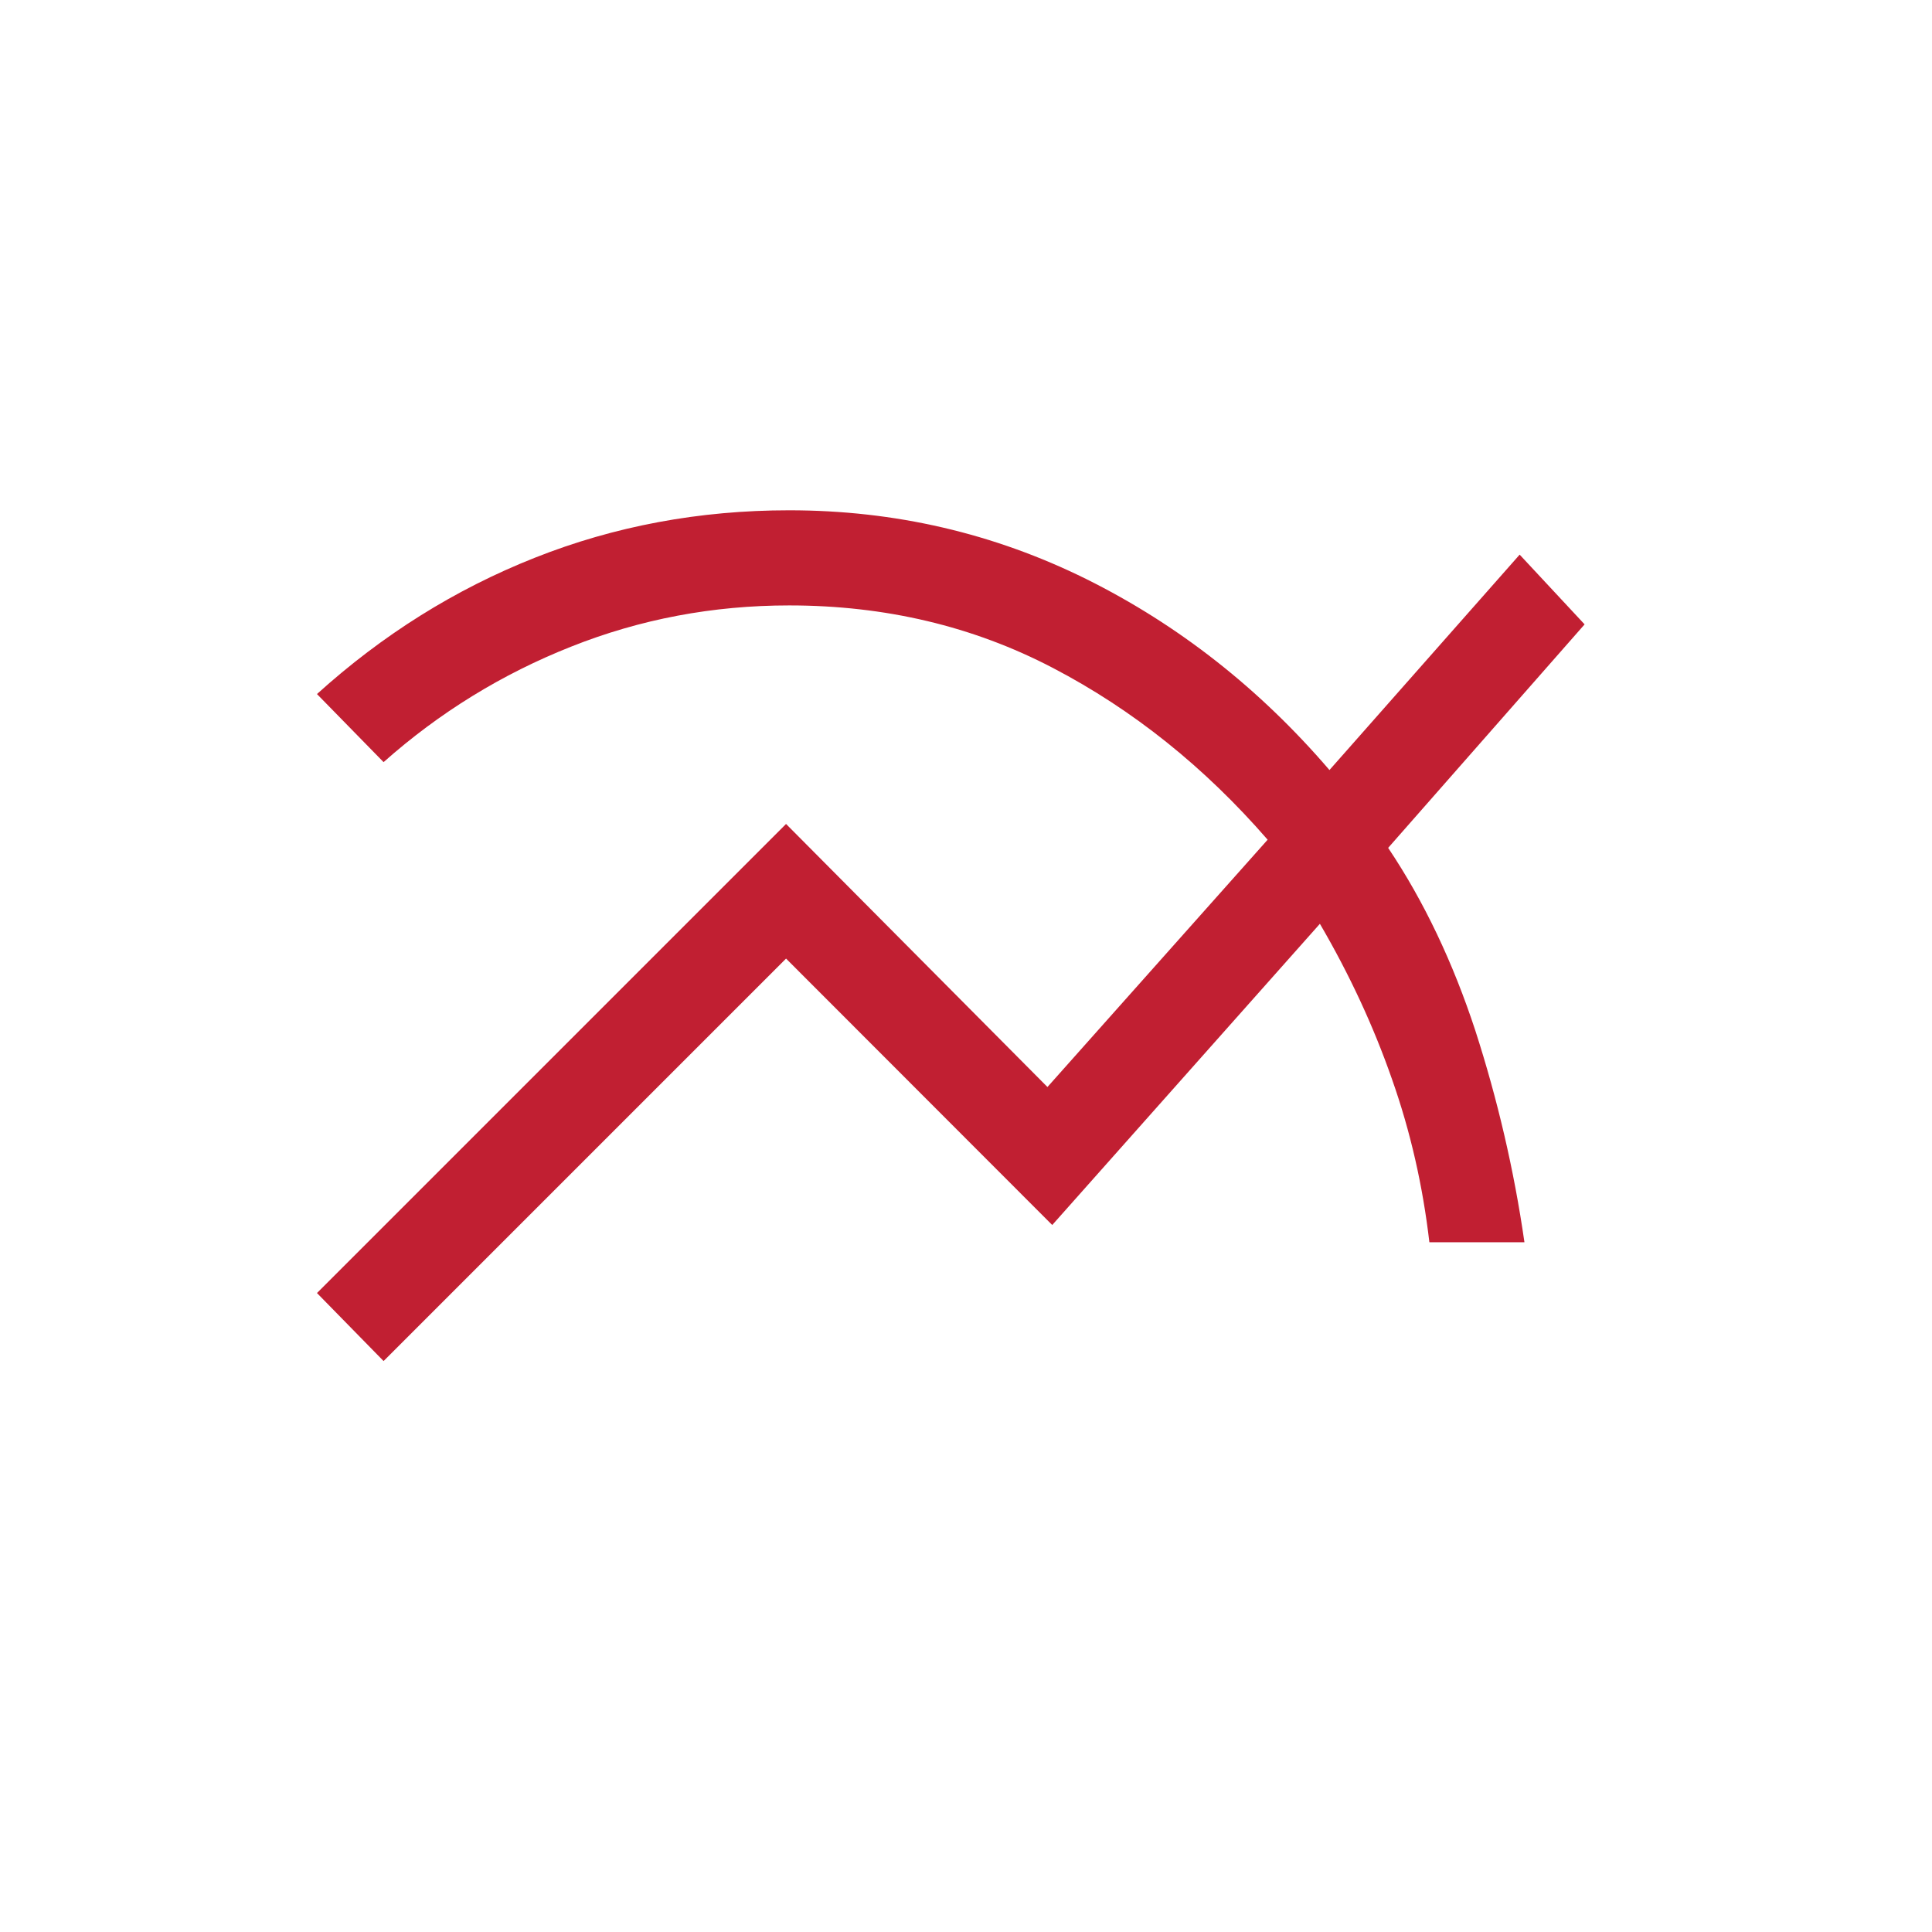 <svg xmlns="http://www.w3.org/2000/svg" xmlns:xlink="http://www.w3.org/1999/xlink" width="42" zoomAndPan="magnify" viewBox="0 0 31.5 31.5" height="42" preserveAspectRatio="xMidYMid meet" version="1.0"><path fill="#c11f32" d="M 6.254 22.191 L 5.168 21.082 L 12.816 13.434 L 17.078 17.723 L 20.668 13.691 C 19.637 12.504 18.469 11.57 17.168 10.891 C 15.867 10.211 14.434 9.871 12.867 9.871 C 11.625 9.871 10.441 10.094 9.312 10.543 C 8.188 10.988 7.164 11.617 6.254 12.426 L 5.168 11.316 C 6.234 10.352 7.418 9.609 8.719 9.094 C 10.02 8.578 11.402 8.32 12.867 8.32 C 14.59 8.32 16.203 8.695 17.711 9.441 C 19.219 10.191 20.539 11.23 21.676 12.555 L 24.777 9.043 L 25.836 10.18 L 22.633 13.824 C 23.219 14.699 23.691 15.695 24.055 16.805 C 24.414 17.918 24.684 19.066 24.855 20.254 L 23.305 20.254 C 23.199 19.344 23 18.457 22.695 17.594 C 22.395 16.734 22.004 15.891 21.52 15.062 L 17.156 19.973 L 12.816 15.629 Z M 6.254 22.191 " fill-opacity="1" fill-rule="nonzero"/></svg>